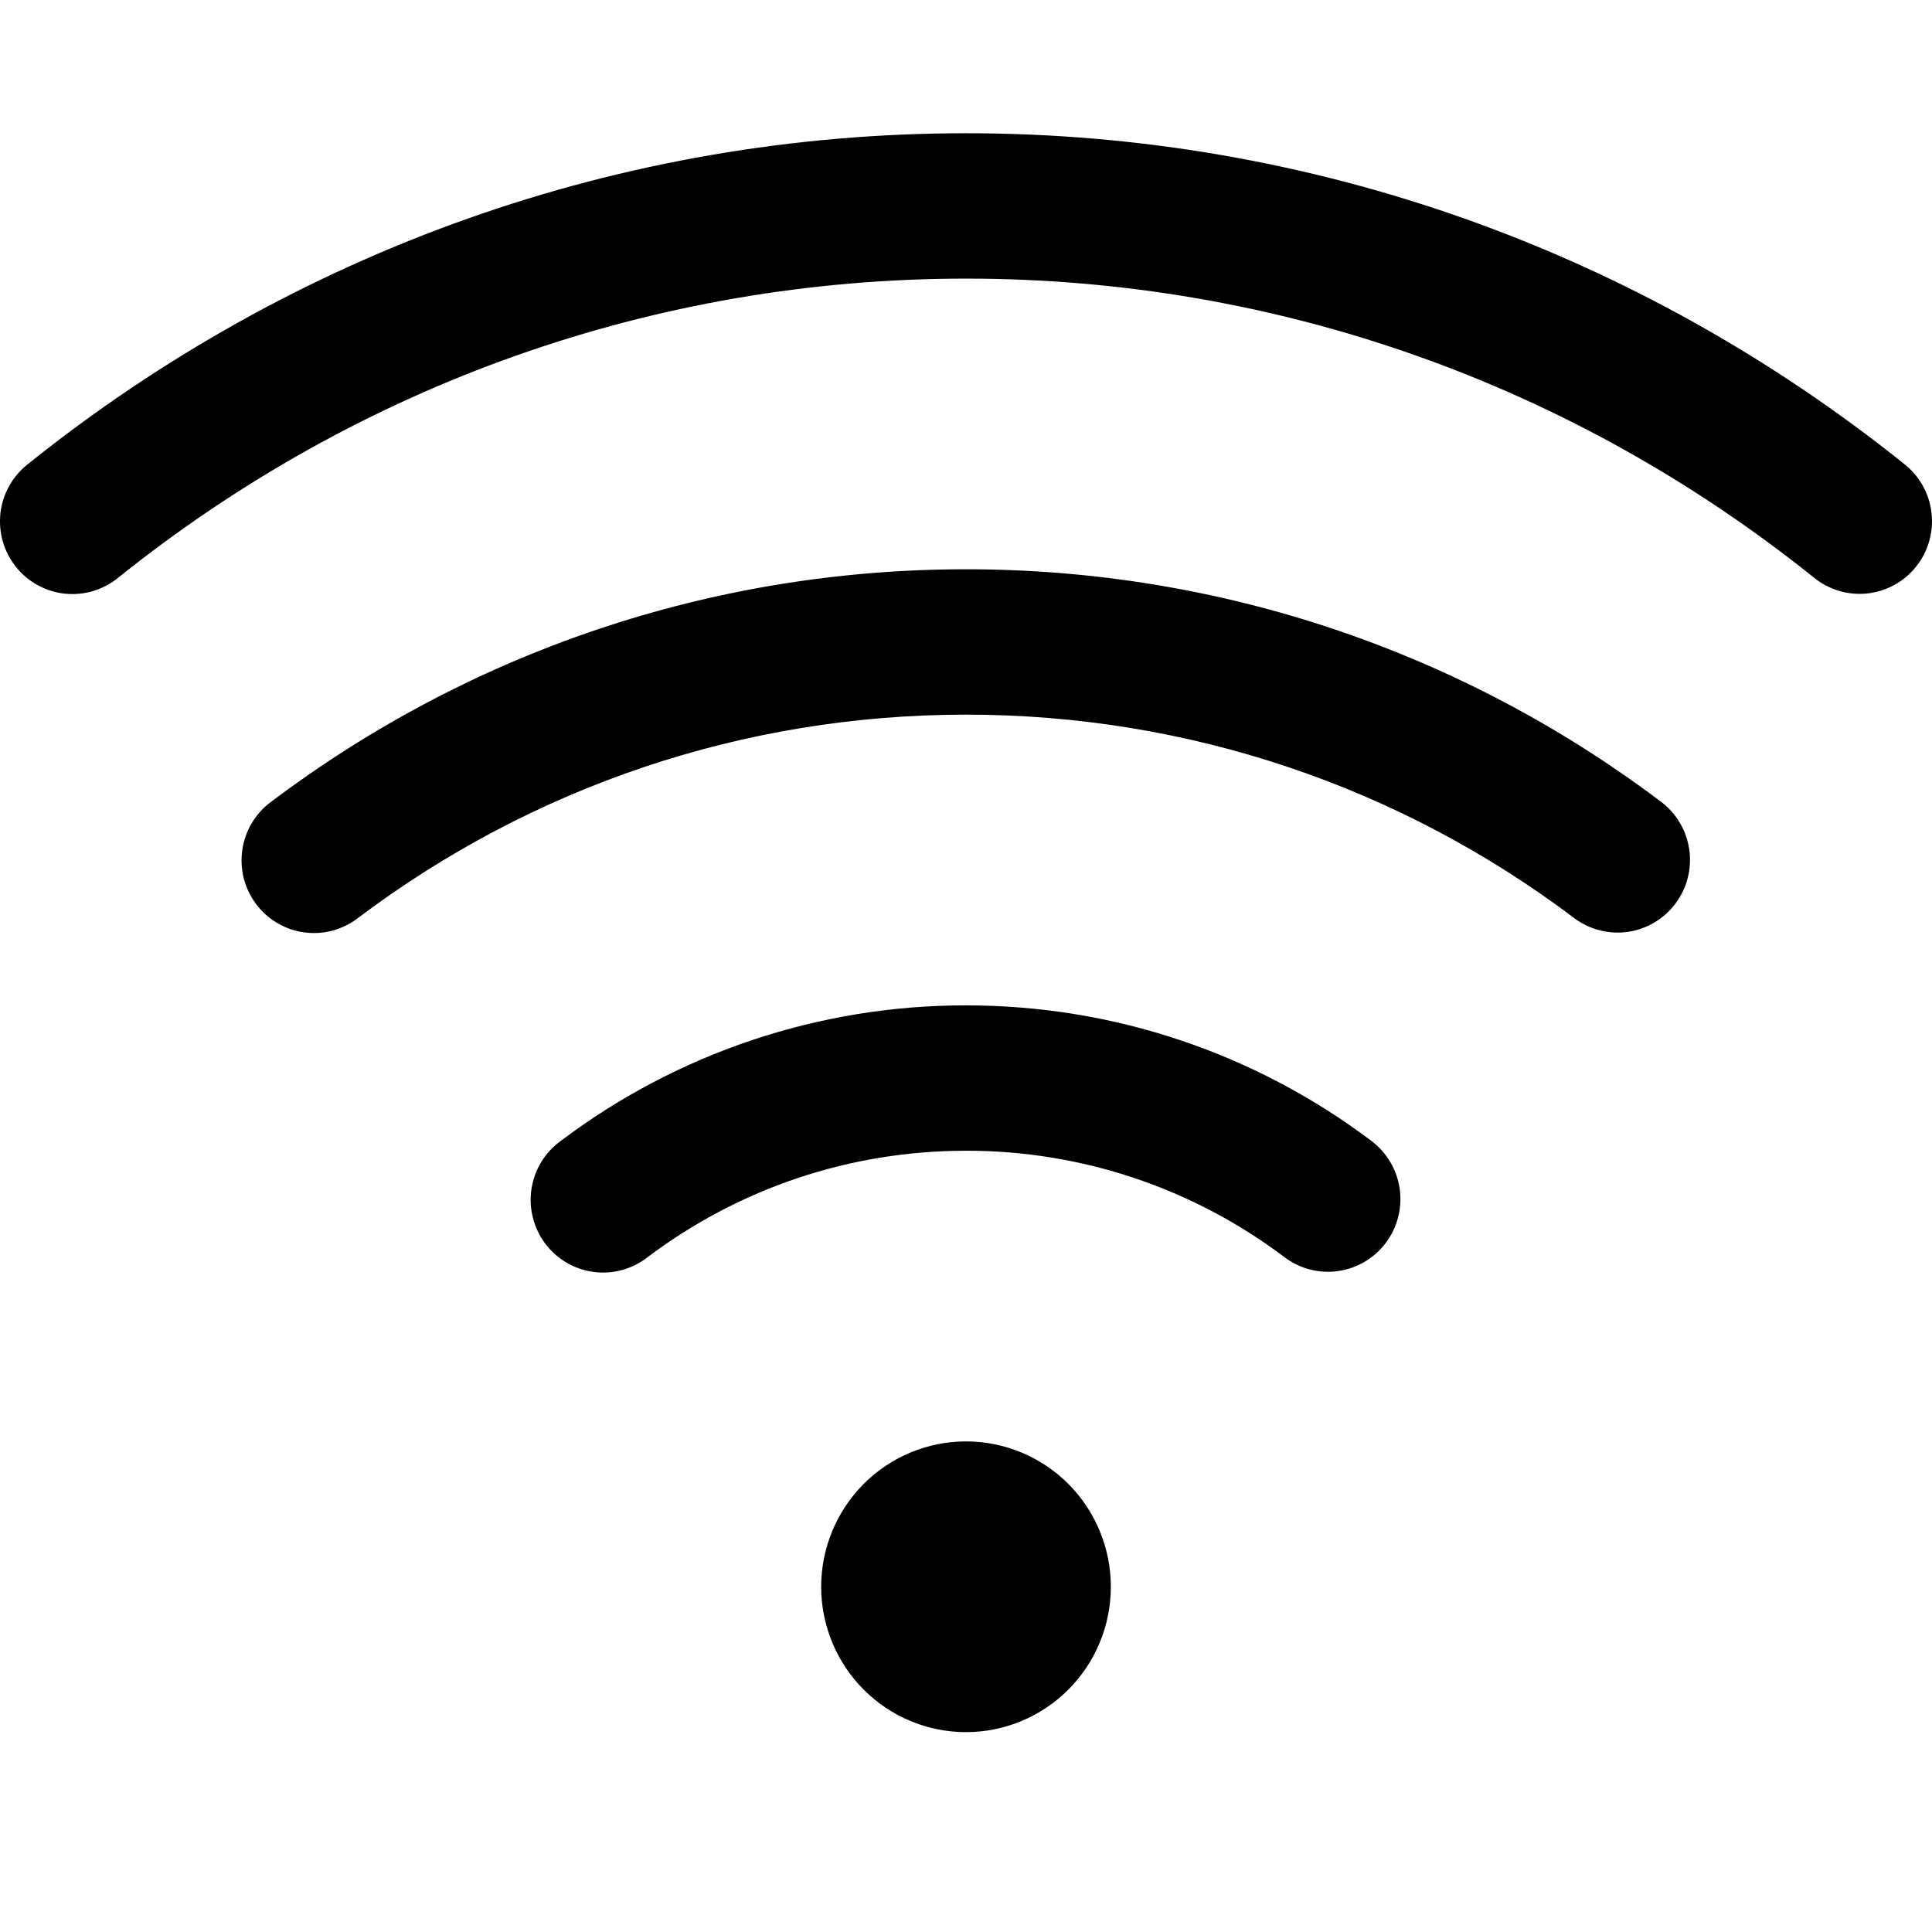 <svg width="29" height="29" viewBox="0 0 29 29" fill="none" xmlns="http://www.w3.org/2000/svg">
<path d="M28.581 6.963C28.695 7.052 28.789 7.162 28.86 7.288C28.931 7.414 28.976 7.552 28.992 7.696C29.009 7.839 28.998 7.984 28.958 8.123C28.919 8.262 28.852 8.391 28.762 8.504C28.673 8.617 28.561 8.711 28.435 8.78C28.309 8.849 28.171 8.893 28.028 8.908C27.885 8.923 27.74 8.91 27.602 8.869C27.465 8.827 27.336 8.759 27.225 8.668C23.619 5.777 19.181 4.182 14.502 4.182C9.822 4.182 5.382 5.778 1.775 8.671C1.664 8.762 1.535 8.83 1.398 8.872C1.26 8.913 1.115 8.926 0.972 8.911C0.829 8.896 0.691 8.852 0.565 8.783C0.438 8.714 0.327 8.62 0.238 8.507C0.148 8.394 0.081 8.265 0.042 8.126C0.002 7.987 -0.009 7.842 0.007 7.698C0.024 7.555 0.069 7.417 0.14 7.291C0.211 7.165 0.305 7.055 0.419 6.966C4.406 3.768 9.323 2 14.502 2C19.679 2 24.594 3.767 28.581 6.963ZM20.587 17.127C20.817 17.3 20.969 17.559 21.01 17.845C21.05 18.132 20.976 18.423 20.803 18.654C20.63 18.886 20.372 19.038 20.087 19.079C19.801 19.12 19.511 19.045 19.281 18.871C17.903 17.831 16.225 17.27 14.501 17.273C12.75 17.273 11.088 17.84 9.719 18.872C9.605 18.961 9.475 19.026 9.336 19.064C9.196 19.102 9.051 19.111 8.908 19.092C8.765 19.073 8.628 19.025 8.503 18.952C8.379 18.879 8.27 18.782 8.183 18.666C8.097 18.55 8.034 18.418 7.999 18.278C7.963 18.138 7.956 17.992 7.977 17.849C7.999 17.706 8.048 17.568 8.123 17.444C8.198 17.321 8.297 17.213 8.414 17.128C10.168 15.803 12.305 15.088 14.501 15.091C16.725 15.091 18.844 15.813 20.587 17.127V17.127ZM24.933 12.035C25.164 12.209 25.316 12.468 25.357 12.754C25.397 13.04 25.323 13.331 25.149 13.563C24.976 13.794 24.719 13.947 24.433 13.988C24.148 14.028 23.858 13.953 23.628 13.78C21.015 11.809 17.841 10.727 14.501 10.727C11.16 10.727 7.986 11.81 5.372 13.781C5.258 13.868 5.128 13.932 4.99 13.969C4.851 14.006 4.706 14.015 4.564 13.995C4.422 13.976 4.285 13.928 4.162 13.855C4.038 13.782 3.93 13.685 3.844 13.57C3.758 13.455 3.695 13.324 3.659 13.184C3.624 13.045 3.616 12.899 3.637 12.757C3.658 12.614 3.706 12.477 3.78 12.354C3.854 12.23 3.951 12.123 4.067 12.037C7.054 9.784 10.685 8.545 14.501 8.545C18.316 8.545 21.947 9.783 24.933 12.035ZM14.5 26C13.924 26 13.371 25.77 12.963 25.361C12.556 24.952 12.326 24.397 12.326 23.818C12.326 23.239 12.556 22.685 12.963 22.275C13.371 21.866 13.924 21.636 14.5 21.636C15.076 21.636 15.629 21.866 16.037 22.275C16.445 22.685 16.674 23.239 16.674 23.818C16.674 24.397 16.445 24.952 16.037 25.361C15.629 25.77 15.076 26 14.5 26Z" fill="black"/>
</svg>
